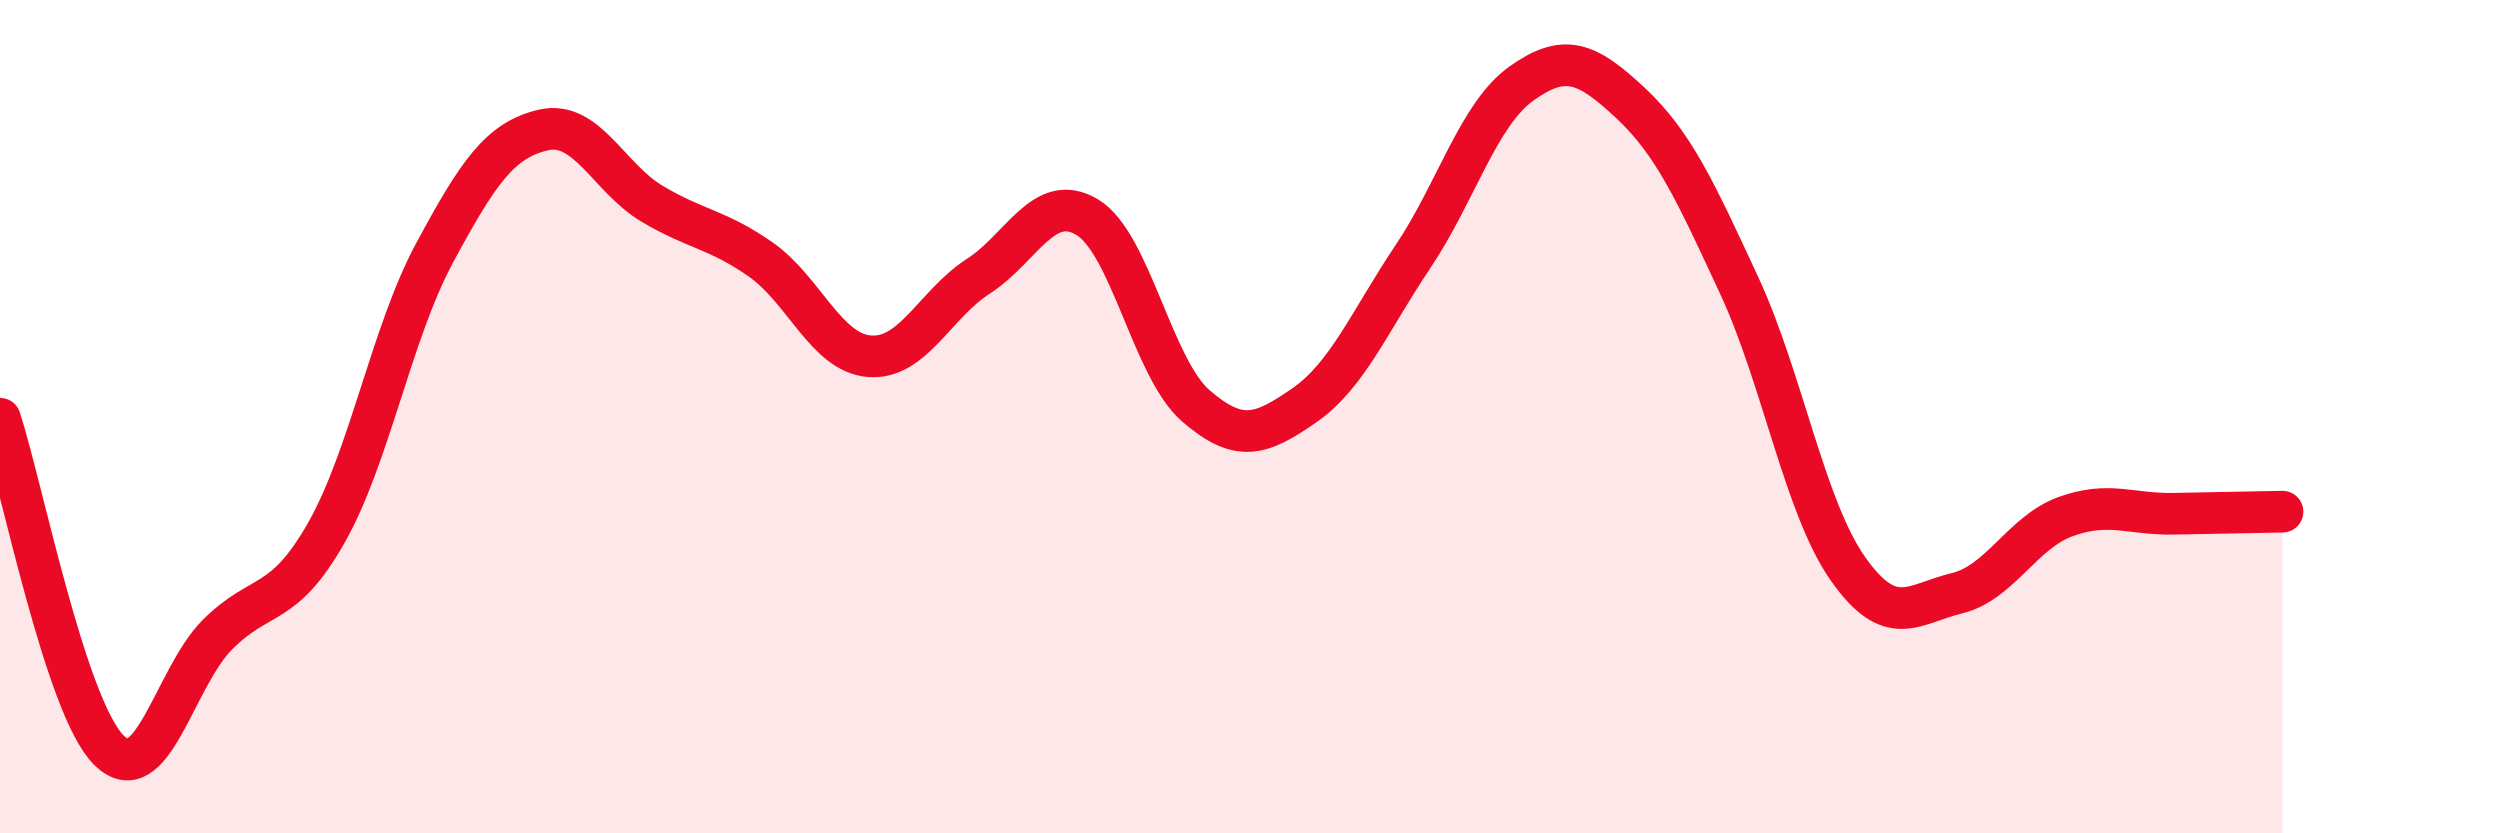
    <svg width="60" height="20" viewBox="0 0 60 20" xmlns="http://www.w3.org/2000/svg">
      <path
        d="M 0,10.05 C 0.52,11.64 1.57,16.96 2.61,18 C 3.65,19.04 4.18,16.27 5.22,15.23 C 6.26,14.19 6.79,14.62 7.83,12.79 C 8.87,10.96 9.39,8 10.43,6.07 C 11.47,4.14 12,3.36 13.04,3.12 C 14.08,2.88 14.61,4.27 15.65,4.89 C 16.69,5.51 17.22,5.5 18.26,6.23 C 19.3,6.96 19.83,8.47 20.87,8.55 C 21.91,8.63 22.44,7.3 23.48,6.63 C 24.52,5.96 25.05,4.59 26.09,5.21 C 27.13,5.83 27.66,8.84 28.7,9.74 C 29.74,10.64 30.26,10.45 31.3,9.73 C 32.34,9.01 32.87,7.71 33.91,6.16 C 34.95,4.61 35.48,2.74 36.52,2 C 37.56,1.26 38.09,1.5 39.13,2.47 C 40.17,3.44 40.7,4.61 41.74,6.85 C 42.78,9.09 43.31,12.17 44.35,13.65 C 45.39,15.13 45.92,14.49 46.96,14.24 C 48,13.99 48.53,12.78 49.57,12.4 C 50.61,12.02 51.13,12.35 52.17,12.33 C 53.21,12.31 54.26,12.29 54.78,12.28L54.78 20L0 20Z"
        fill="#EB0A25"
        opacity="0.1"
        stroke-linecap="round"
        stroke-linejoin="round"
      />
      <path
        d="M 0,10.05 C 0.52,11.64 1.57,16.96 2.61,18 C 3.65,19.04 4.18,16.27 5.22,15.23 C 6.26,14.19 6.79,14.62 7.83,12.79 C 8.87,10.96 9.39,8 10.43,6.07 C 11.47,4.14 12,3.36 13.04,3.12 C 14.08,2.88 14.61,4.27 15.65,4.89 C 16.69,5.51 17.22,5.5 18.26,6.23 C 19.3,6.96 19.83,8.47 20.87,8.55 C 21.91,8.63 22.44,7.3 23.48,6.63 C 24.52,5.96 25.05,4.59 26.09,5.21 C 27.13,5.83 27.66,8.84 28.7,9.74 C 29.74,10.64 30.26,10.45 31.3,9.73 C 32.34,9.01 32.87,7.71 33.91,6.16 C 34.95,4.61 35.48,2.74 36.52,2 C 37.56,1.26 38.09,1.5 39.13,2.47 C 40.17,3.44 40.7,4.61 41.74,6.85 C 42.78,9.09 43.31,12.17 44.35,13.65 C 45.39,15.13 45.92,14.49 46.96,14.24 C 48,13.99 48.53,12.78 49.57,12.4 C 50.61,12.02 51.13,12.35 52.17,12.33 C 53.21,12.31 54.26,12.29 54.78,12.28"
        stroke="#EB0A25"
        stroke-width="1"
        fill="none"
        stroke-linecap="round"
        stroke-linejoin="round"
      />
    </svg>
  